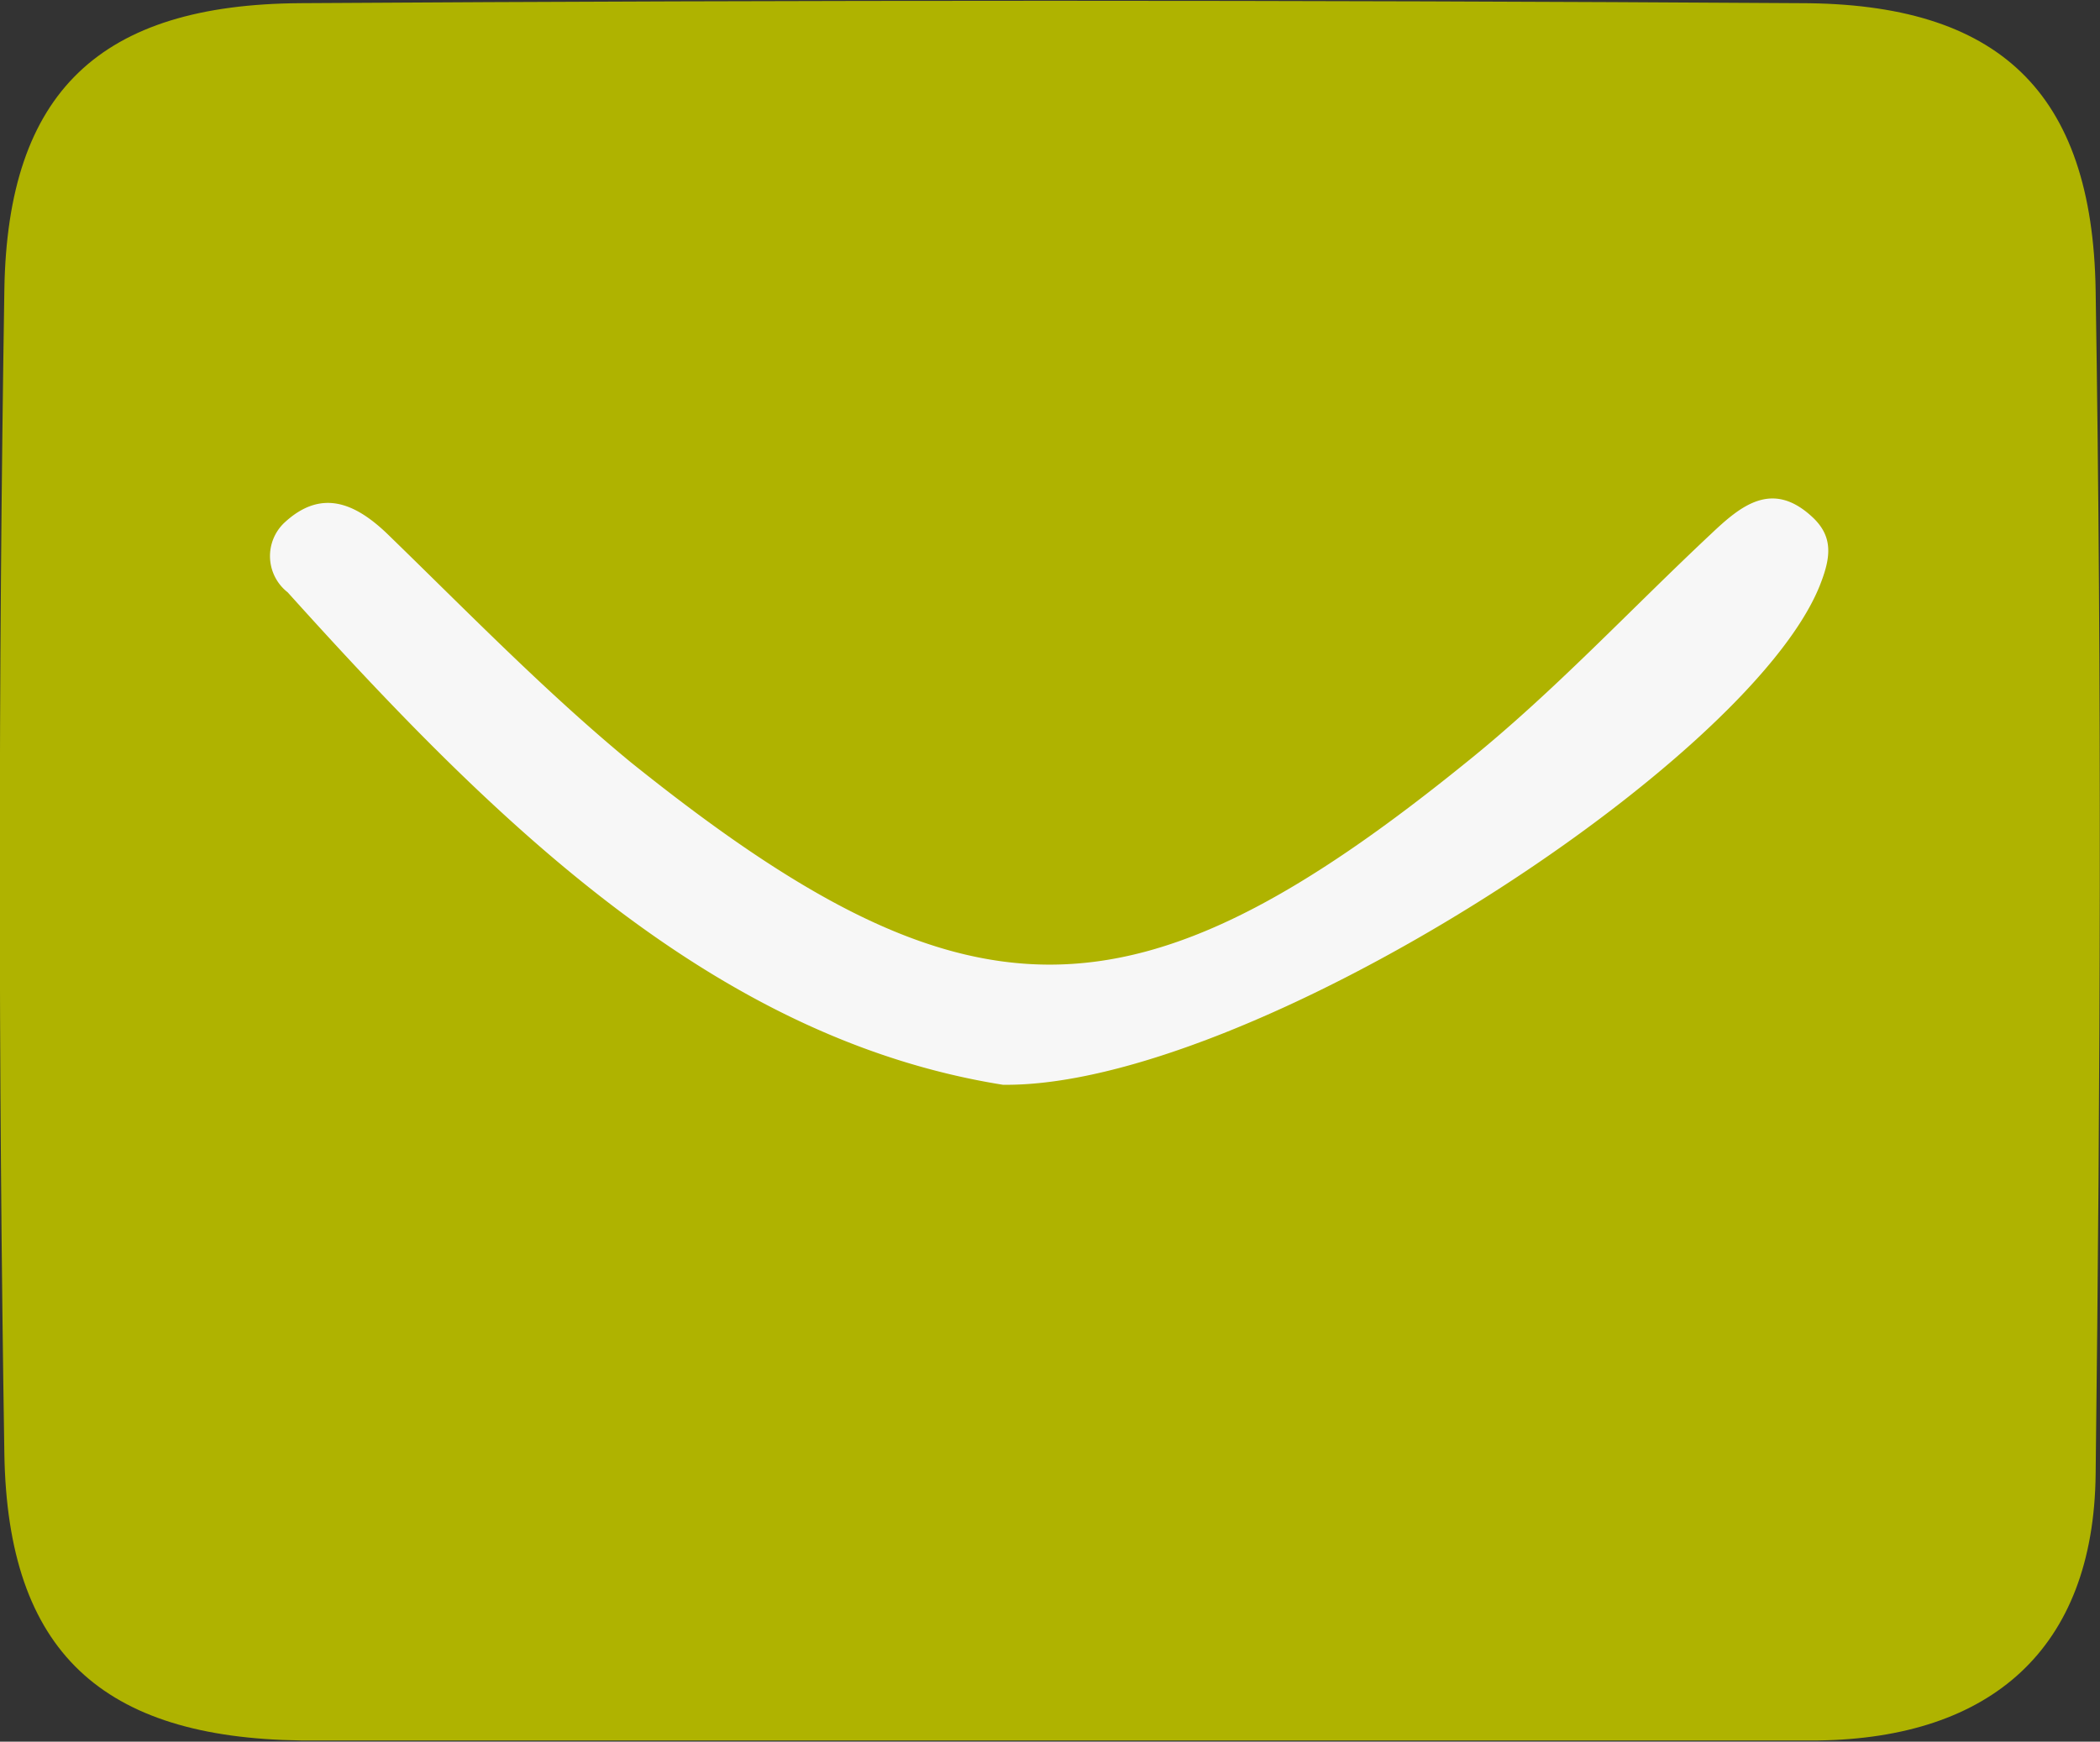<svg xmlns="http://www.w3.org/2000/svg" viewBox="0 0 53 43.96" xmlns:v="https://vecta.io/nano"><rect x="0" y="0" width="53" height="43.96" fill="#333333" stroke="none"/><path d="M26.02 43.93H7.59c-5-.07-7.4-2.22-7.48-7.24Q-.12 22 .11 7.31c.08-5 2.42-7.2 7.48-7.23q18.92-.12 37.84 0c5 0 7.38 2.22 7.46 7.25.16 10 .12 19.92 0 29.88-.05 4.42-2.65 6.66-7 6.72H26.02z" fill="#afb300"/><path d="M25.31 27.38c-7.26-1.16-12.79-6.59-18.05-12.43a1.16 1.16 0 0 1-.09-1.75c.93-.87 1.78-.51 2.59.26 2 1.94 4 4 6.16 5.78 8.48 6.81 12.68 6.81 21.09 0 2.19-1.76 4.12-3.84 6.18-5.77.75-.71 1.54-1.36 2.55-.42.55.51.46 1.05.18 1.75-1.84 4.52-14.46 12.66-20.61 12.58z" fill="#f7f7f7"/></svg>